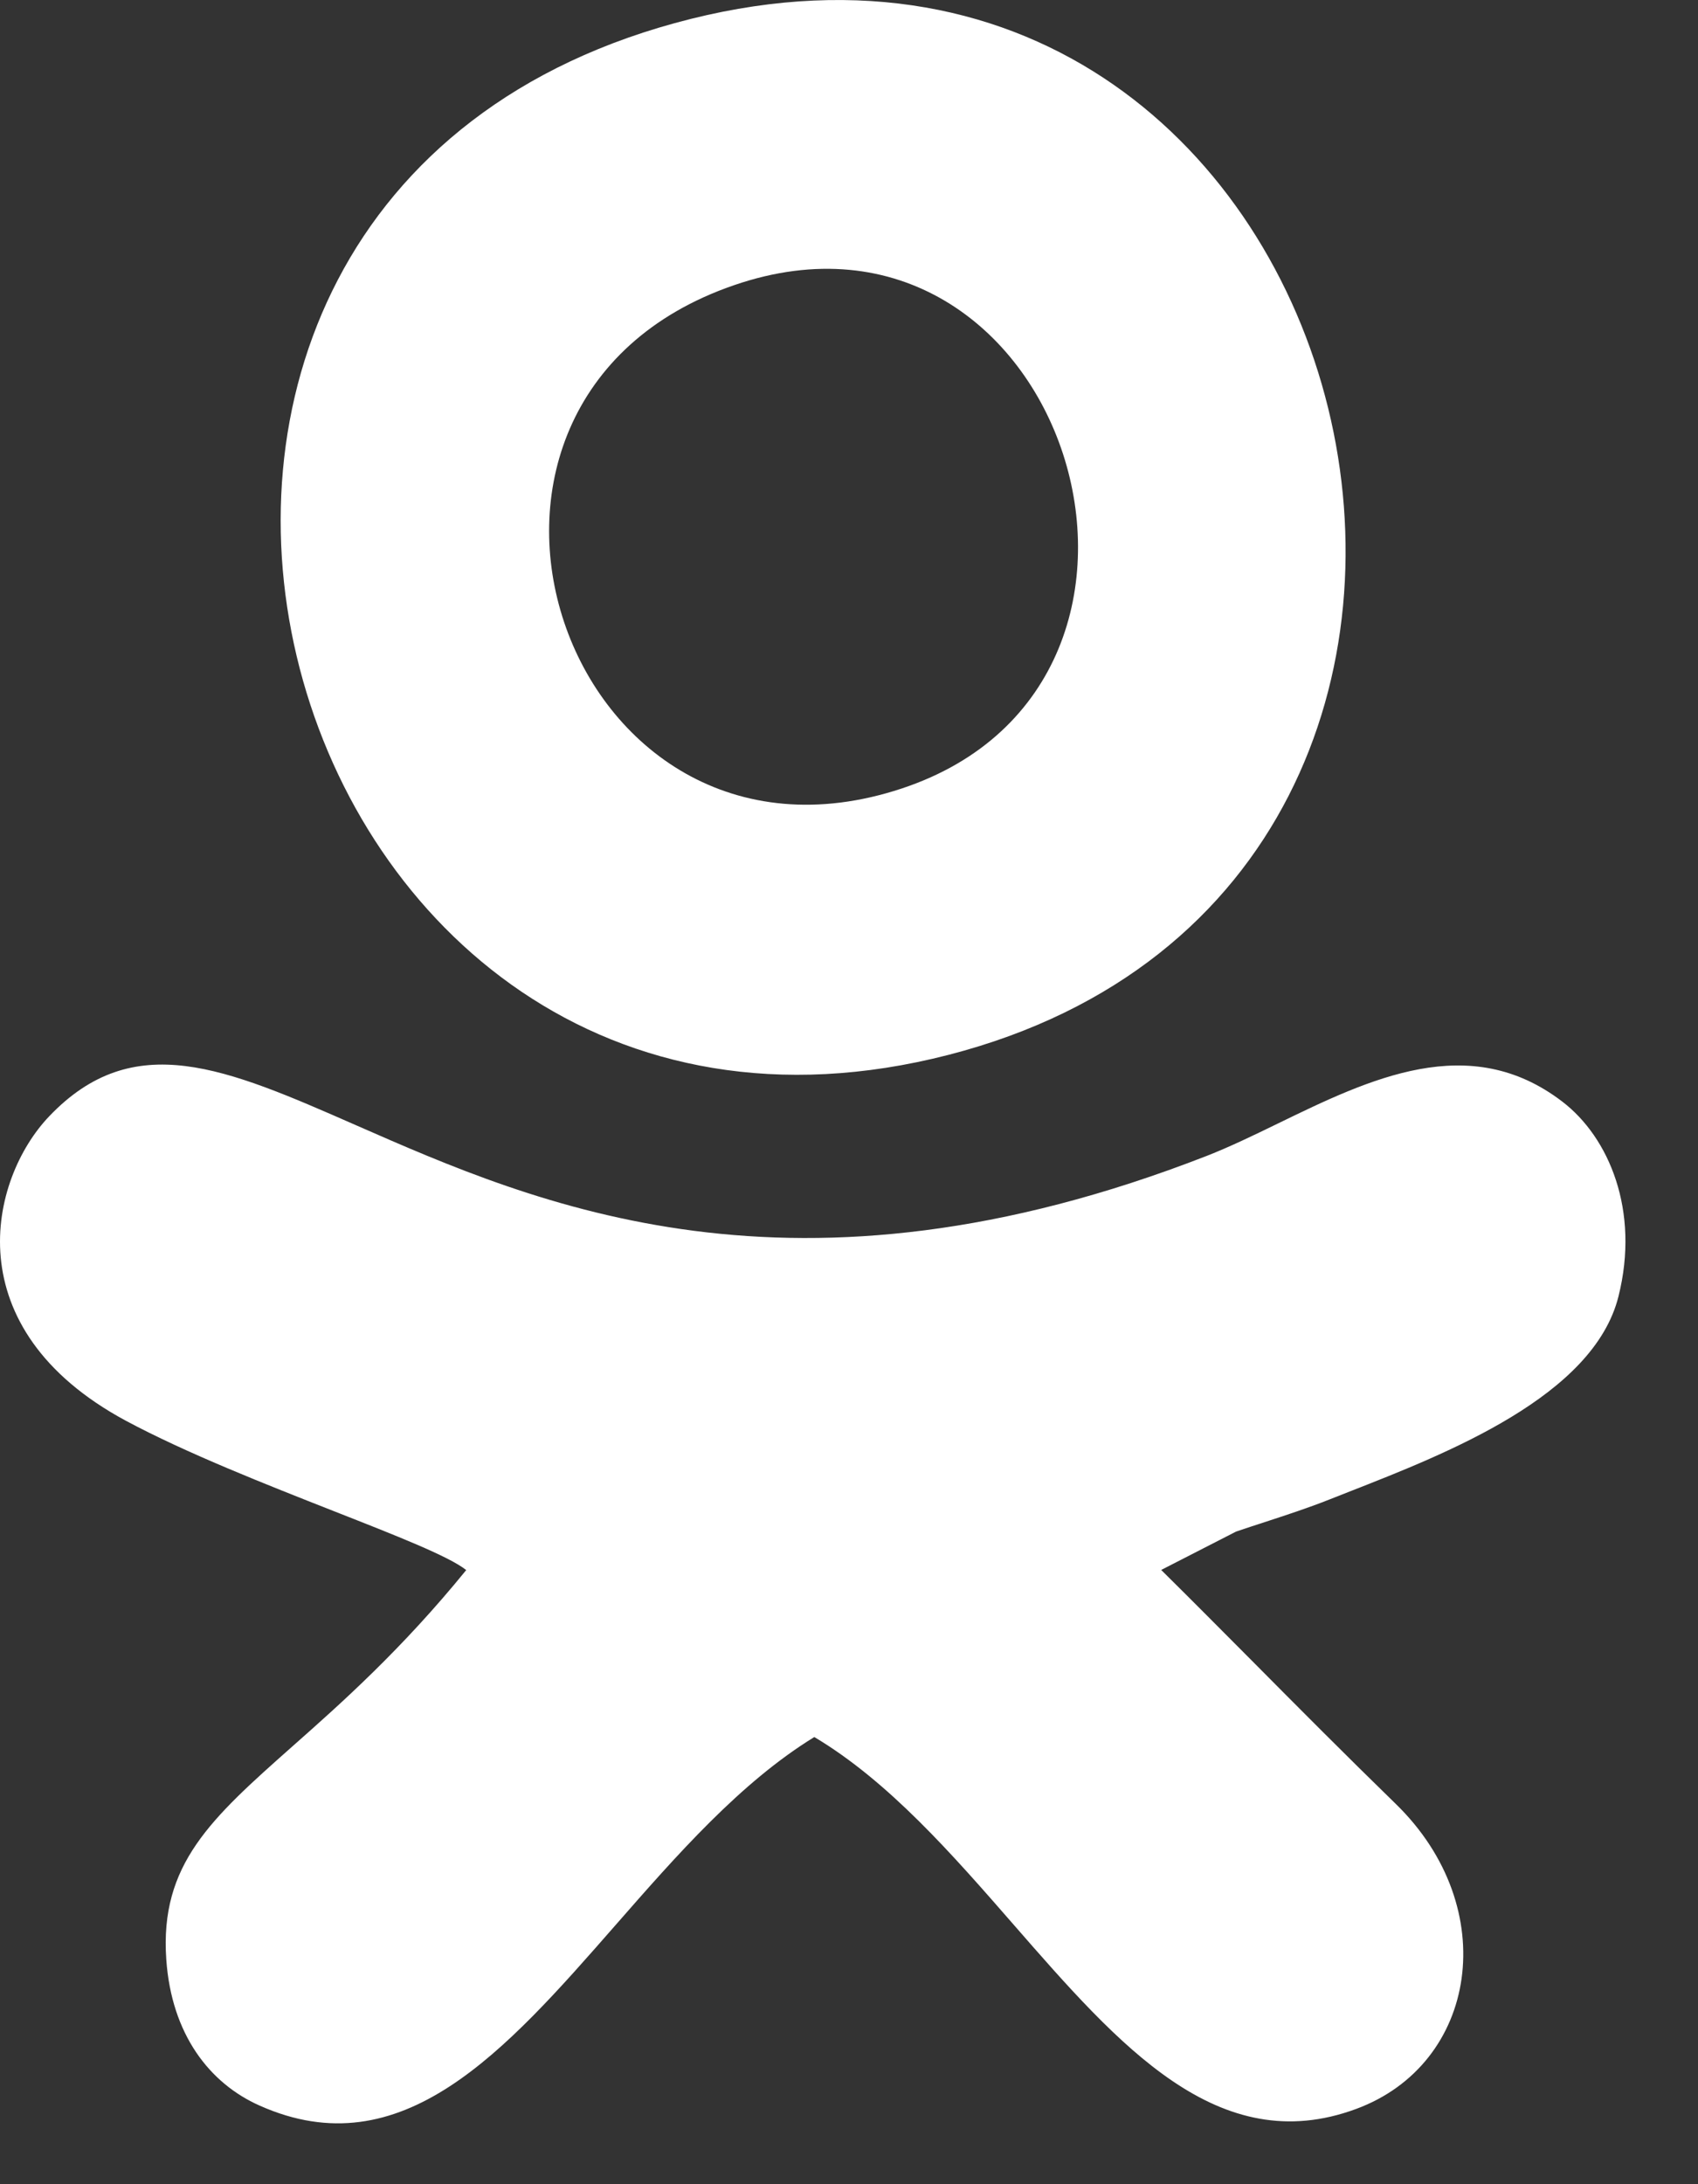 <svg width="14" height="18" viewBox="0 0 14 18" fill="none" xmlns="http://www.w3.org/2000/svg">
<rect x="0" y="0" width="14" height="18" fill="#333333" stroke="none"/>
<path fill-rule="evenodd" clip-rule="evenodd" d="M5.699 0.155C-0.117 1.604 2.201 10.14 7.821 8.693C13.382 7.26 11.312 -1.244 5.699 0.155ZM3.844 12.939L3.844 12.939C3.702 12.826 3.271 12.657 2.754 12.454C2.195 12.234 1.535 11.975 1.037 11.708C-0.376 10.947 -0.089 9.717 0.406 9.199C1.103 8.469 1.861 8.802 2.933 9.272C4.43 9.929 6.539 10.854 9.949 9.526C10.138 9.452 10.335 9.357 10.536 9.259L10.536 9.259C11.291 8.892 12.115 8.491 12.882 9.079C13.266 9.373 13.522 9.977 13.344 10.685C13.138 11.505 11.934 11.976 11.127 12.292L11.127 12.292C11.07 12.314 11.014 12.336 10.962 12.357C10.783 12.428 10.604 12.486 10.427 12.544L10.427 12.544L10.427 12.544C10.348 12.57 10.269 12.595 10.191 12.622L9.574 12.938C9.829 13.19 10.075 13.438 10.322 13.686L10.322 13.686C10.707 14.074 11.092 14.461 11.508 14.866C12.389 15.723 12.183 17.011 11.181 17.38C10.047 17.799 9.229 16.86 8.359 15.863C7.852 15.282 7.328 14.681 6.714 14.315C6.106 14.688 5.581 15.287 5.075 15.865C4.165 16.904 3.314 17.876 2.14 17.352C1.728 17.169 1.414 16.766 1.371 16.148C1.316 15.363 1.741 14.986 2.412 14.391C2.817 14.033 3.311 13.594 3.844 12.939L3.844 12.939V12.939ZM6.053 2.35C3.258 3.309 4.651 7.42 7.435 6.498C10.105 5.613 8.772 1.416 6.053 2.35Z" fill="white"/>
</svg>
